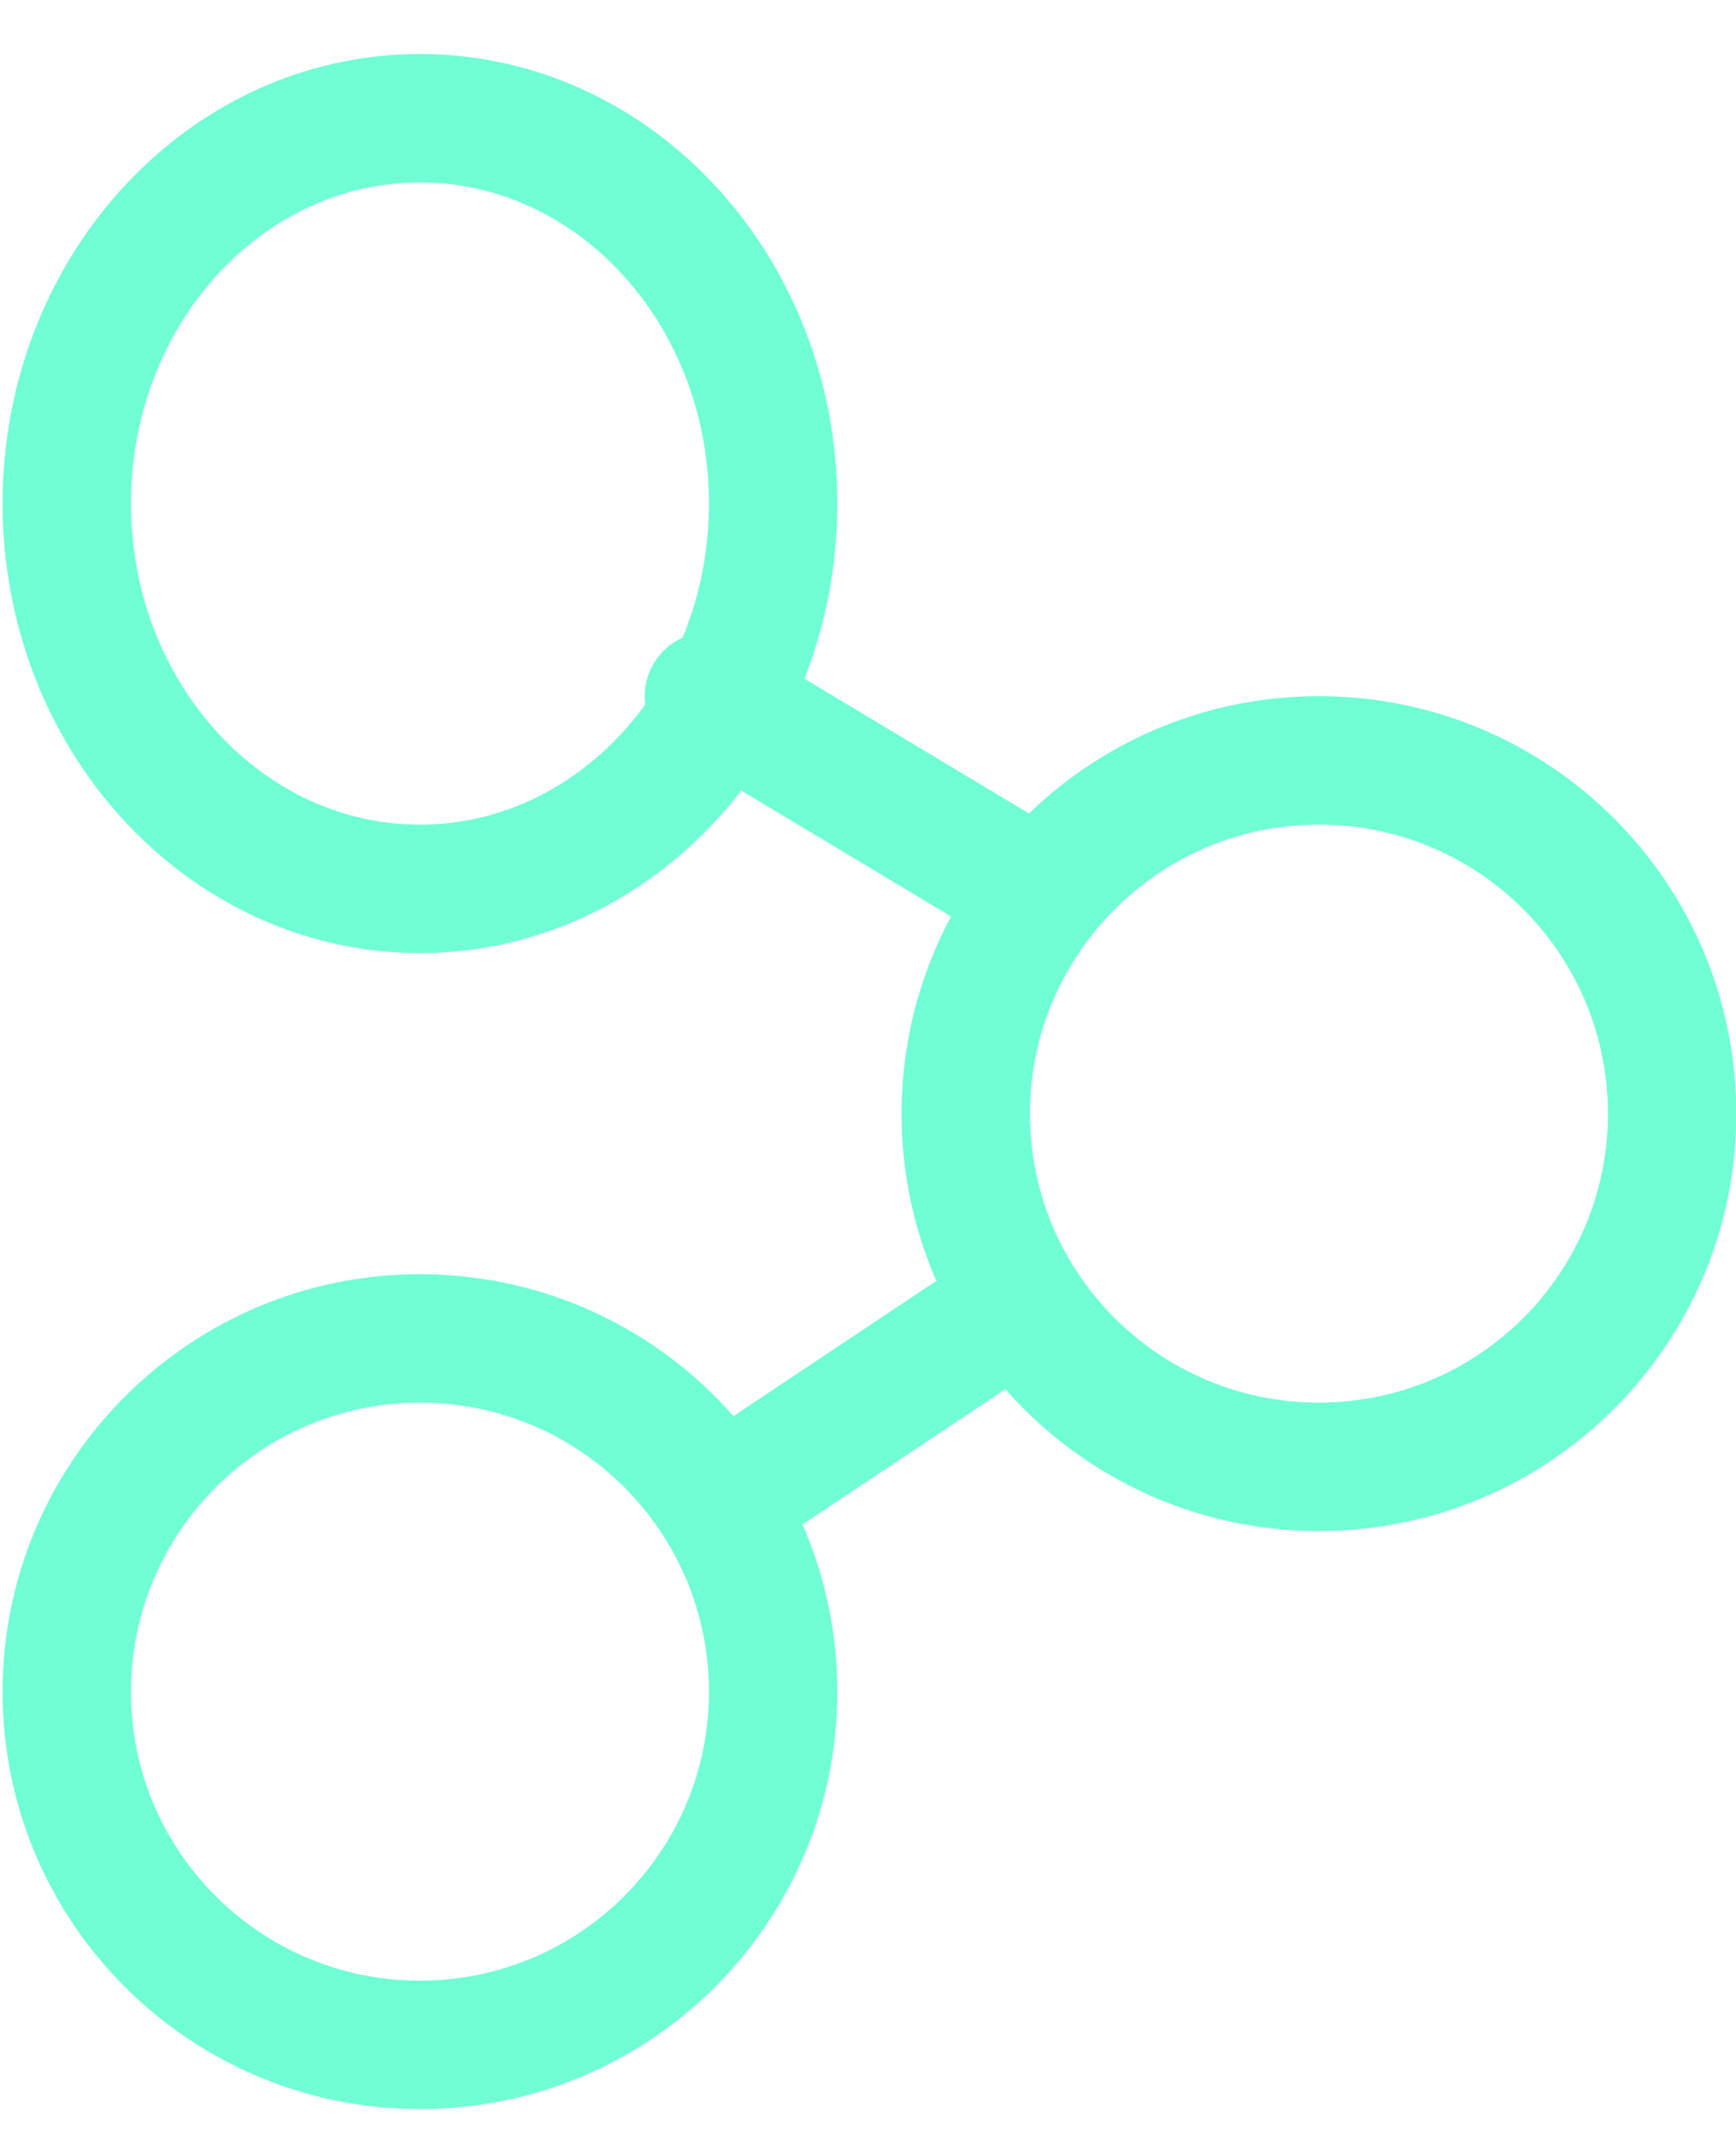 <?xml version="1.0" encoding="UTF-8"?>
<svg xmlns="http://www.w3.org/2000/svg" width="26" height="32" viewBox="0 0 26 32" fill="none">
  <path d="M10.617 10.426L15.425 13.311M14.464 20.042L11.579 21.965M25.043 16.679C25.043 19.598 22.674 21.965 19.753 21.965C16.832 21.965 14.464 19.598 14.464 16.679C14.464 13.76 16.832 11.386 19.753 11.386C22.674 11.386 25.043 13.753 25.043 16.679ZM11.579 7.54C11.579 10.726 9.211 13.31 6.289 13.31C3.368 13.31 1 10.726 1 7.54C1 4.353 3.368 1.77 6.289 1.77C9.211 1.77 11.579 4.353 11.579 7.54ZM11.579 25.335C11.579 28.254 9.211 30.621 6.289 30.621C3.368 30.621 1 28.254 1 25.335C1 22.416 3.368 20.042 6.289 20.042C9.211 20.042 11.579 22.409 11.579 25.335Z" stroke="#70FFD4" stroke-width="1.923" stroke-linecap="round" stroke-linejoin="round"></path>
</svg>
